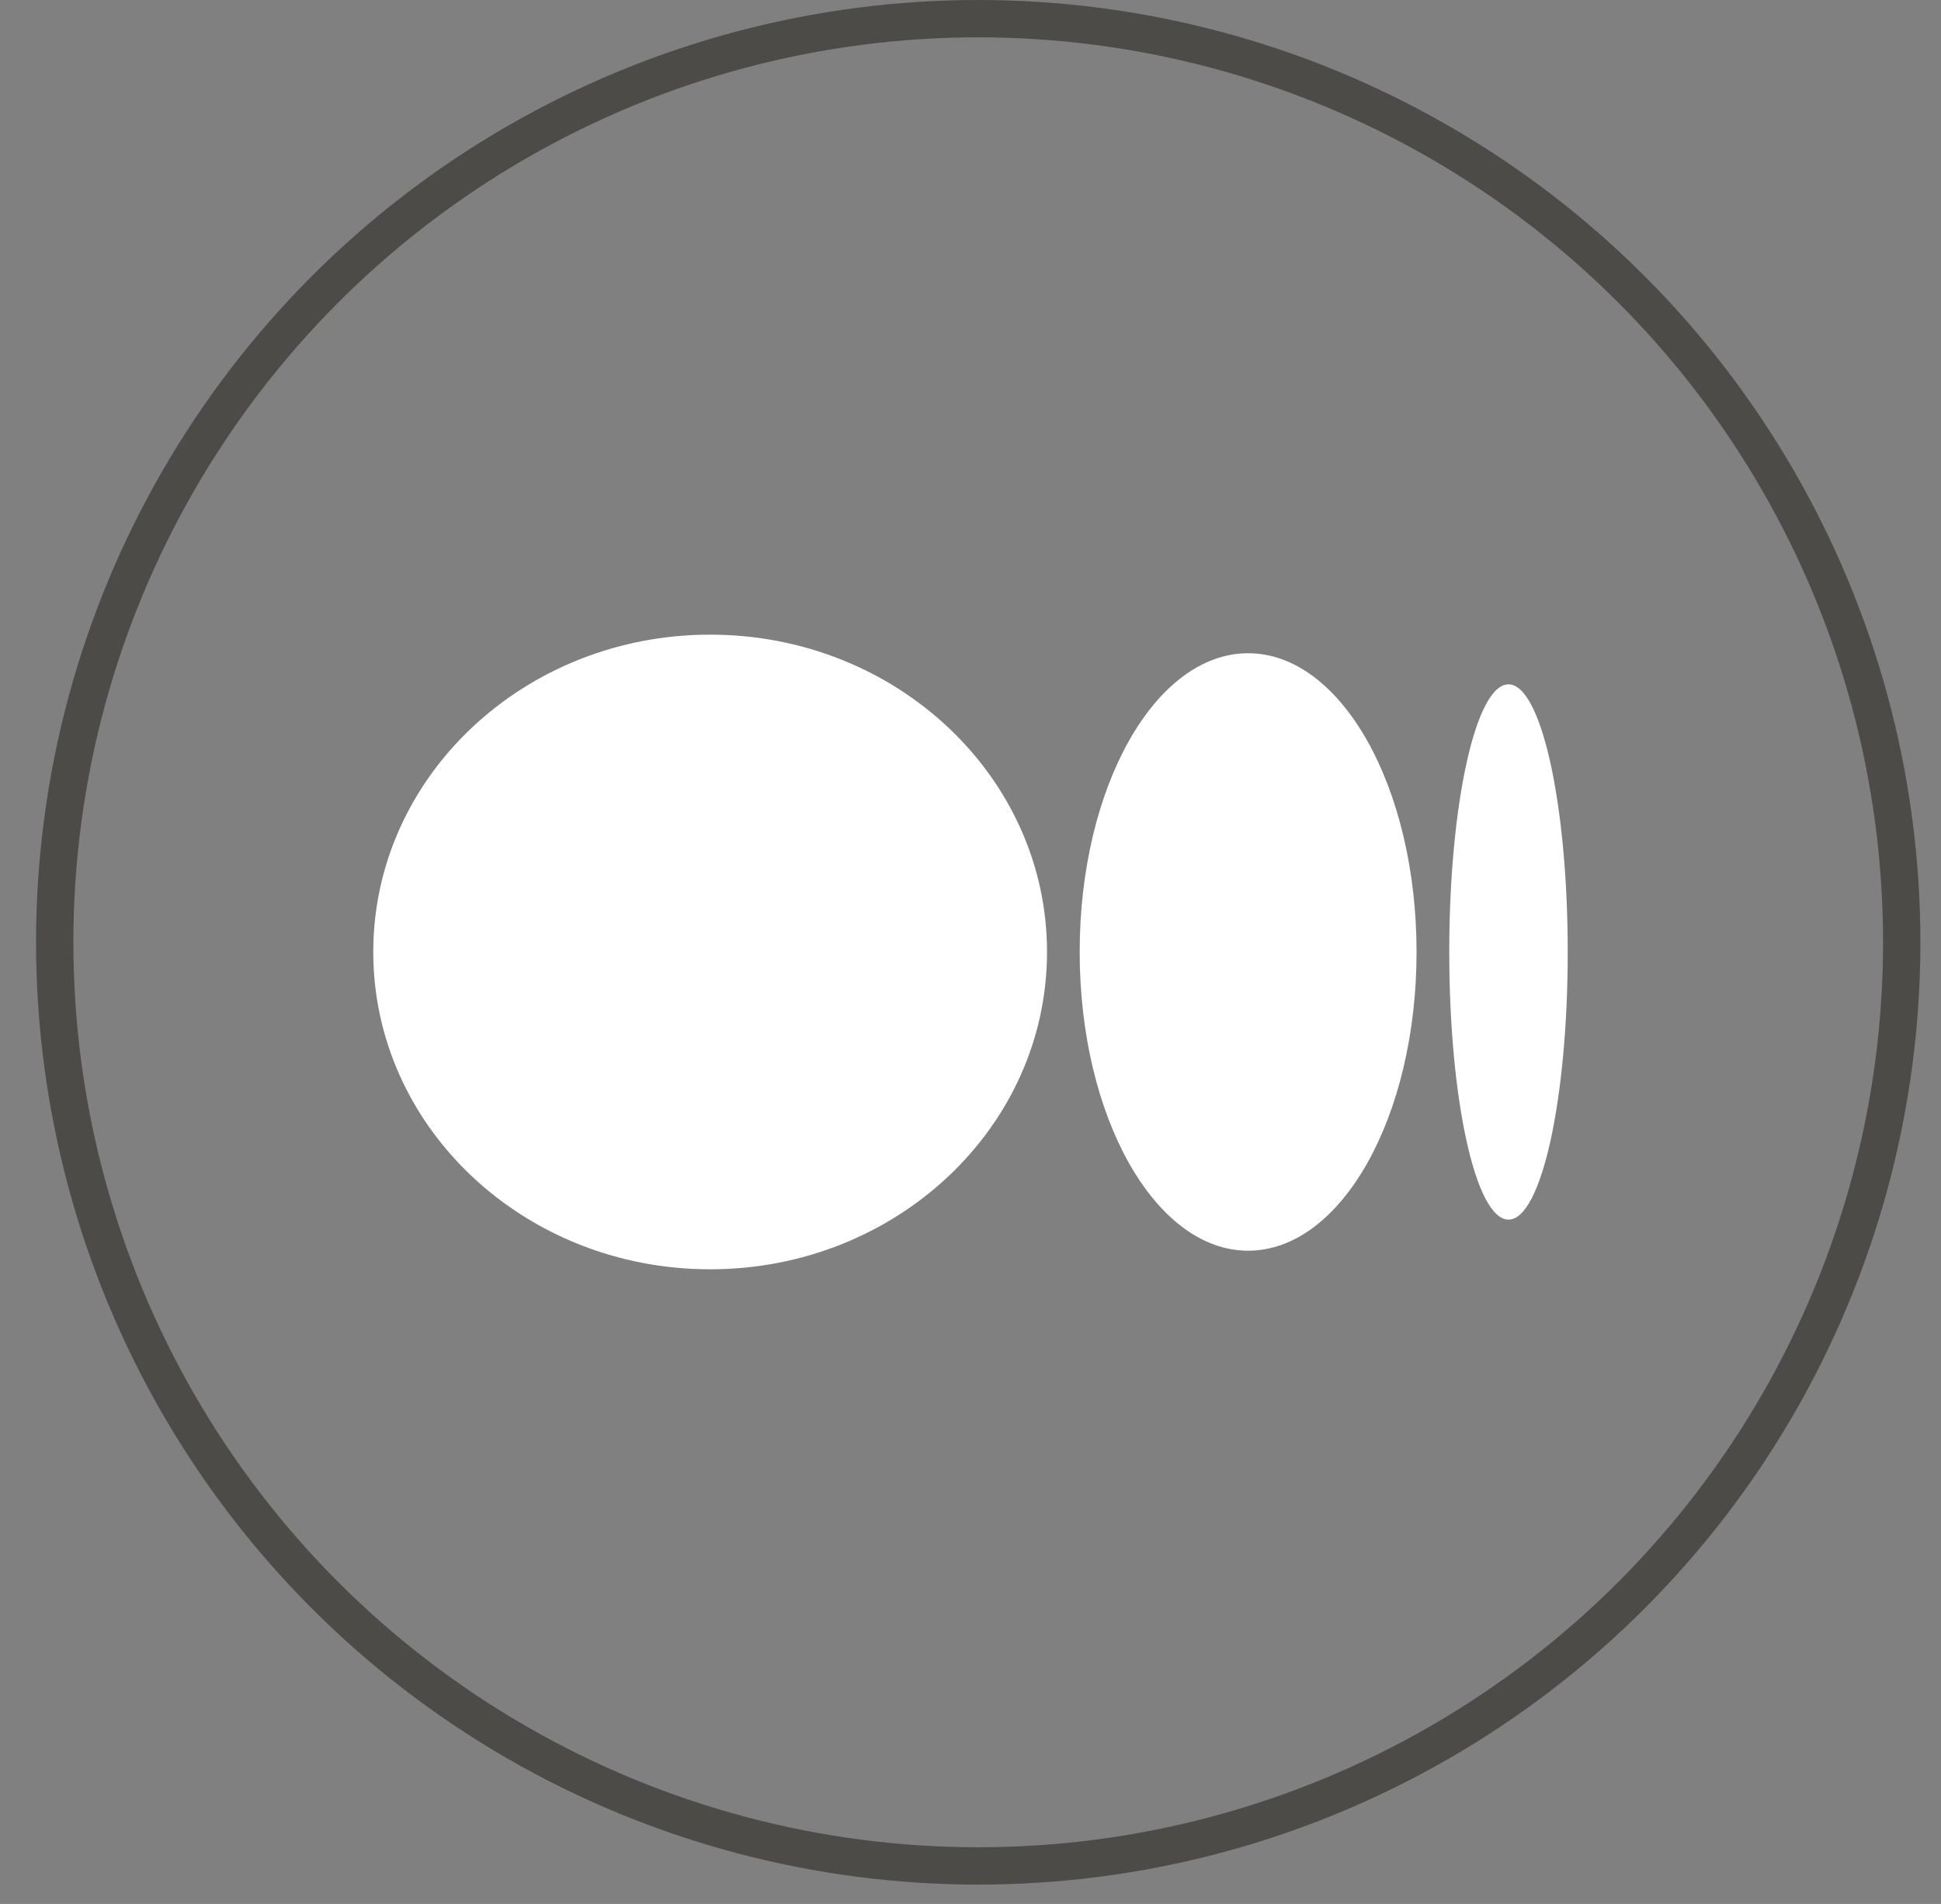 <?xml version="1.0" encoding="UTF-8"?> <svg xmlns="http://www.w3.org/2000/svg" width="52" height="51" viewBox="0 0 52 51" fill="none"><rect x="0" y="0" width="52" height="51" fill="#808080" stroke="none"/> <circle cx="26.207" cy="25.241" r="24.741" stroke="#4D4B48"></circle> <path d="M28.05 25.5C28.05 30.195 24.009 34 19.025 34C14.041 34 10 30.194 10 25.5C10 20.807 14.041 17 19.025 17C24.01 17 28.05 20.806 28.05 25.5ZM37.95 25.5C37.95 29.919 35.93 33.502 33.438 33.502C30.946 33.502 28.925 29.919 28.925 25.5C28.925 21.081 30.945 17.498 33.438 17.498C35.93 17.498 37.95 21.08 37.95 25.5H37.95ZM42 25.5C42 29.458 41.29 32.669 40.413 32.669C39.536 32.669 38.826 29.459 38.826 25.5C38.826 21.541 39.537 18.331 40.413 18.331C41.289 18.331 42 21.541 42 25.5" fill="white"></path> </svg> 